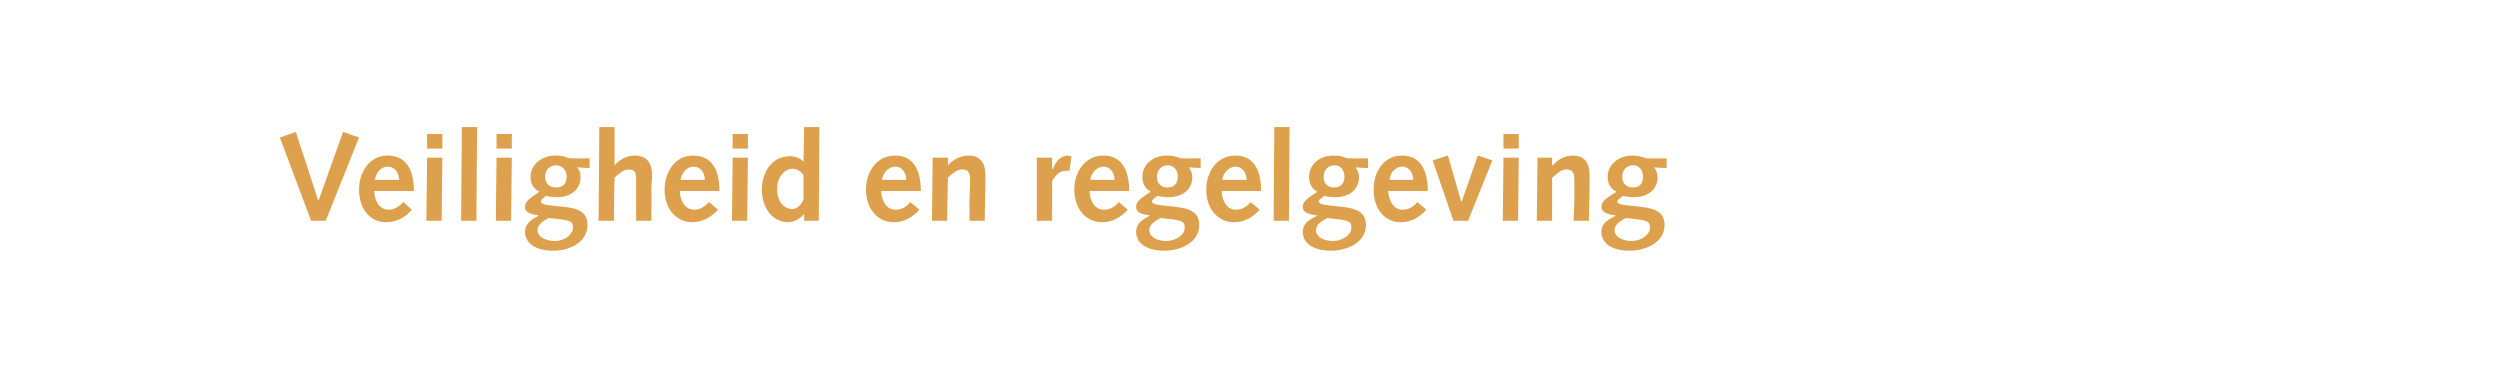 <?xml version="1.0" standalone="no"?><!DOCTYPE svg PUBLIC "-//W3C//DTD SVG 1.1//EN" "http://www.w3.org/Graphics/SVG/1.1/DTD/svg11.dtd"><svg xmlns="http://www.w3.org/2000/svg" version="1.1" width="360px" height="54.5px" viewBox="0 -1 360 54.5" style="top:-1px">  <desc>Veiligheid en regelgeving</desc>  <defs/>  <g id="Polygon11626">    <path d="M 40.3 18.8 L 42.6 18 L 45.8 27.8 L 45.9 27.8 L 49.4 18 L 51.7 18.8 L 46.9 30.8 L 44.8 30.8 L 40.3 18.8 Z M 53.9 26.5 C 53.9 27.7 54.5 29.2 56 29.2 C 56.8 29.2 57.5 28.7 58.1 28.1 C 58.1 28.1 59.3 29.2 59.3 29.2 C 58.4 30.3 57.1 31 55.6 31 C 53.3 31 51.7 29.1 51.7 26.3 C 51.7 23.8 53.2 21.4 55.8 21.4 C 58.4 21.4 59.6 23.3 59.6 26.5 C 59.6 26.5 53.9 26.5 53.9 26.5 Z M 57.5 24.9 C 57.4 24 57 23 55.8 23 C 54.8 23 54.1 24 54 24.9 C 54 24.9 57.5 24.9 57.5 24.9 Z M 61.5 21.7 L 63.7 21.7 L 63.6 30.8 L 61.4 30.8 L 61.5 21.7 Z M 61.5 18.3 L 63.7 18.3 L 63.7 20.4 L 61.5 20.4 L 61.5 18.3 Z M 66.5 17.3 L 68.7 17.3 L 68.6 30.8 L 66.4 30.8 L 66.5 17.3 Z M 71.5 21.7 L 73.7 21.7 L 73.6 30.8 L 71.4 30.8 L 71.5 21.7 Z M 71.5 18.3 L 73.7 18.3 L 73.7 20.4 L 71.5 20.4 L 71.5 18.3 Z M 83.1 23.1 C 83.5 23.5 83.6 24 83.6 24.5 C 83.6 26.4 82 27.4 80.3 27.4 C 79.6 27.4 79 27.3 78.6 27.2 C 78.3 27.5 77.9 27.7 77.9 28 C 77.9 28.4 78.4 28.5 80.4 28.7 C 82.5 28.9 84.6 29.1 84.6 31.4 C 84.6 33.9 82 35.1 79.7 35.1 C 76.8 35.1 75.6 33.8 75.6 32.4 C 75.6 31.1 76.6 30.6 77.5 30.1 C 77.5 30.1 77.5 30 77.5 30 C 76.7 29.9 75.6 29.7 75.6 28.8 C 75.6 28 76.2 27.6 77.7 26.6 C 76.8 26.2 76.4 25.4 76.4 24.5 C 76.4 22.6 78.1 21.4 80 21.4 C 81 21.4 81.4 21.6 82 21.8 C 81.98 21.82 84.9 21.8 84.9 21.8 L 84.9 23.2 C 84.9 23.2 83.13 23.12 83.1 23.1 Z M 79.9 33.7 C 81.4 33.7 82.5 32.7 82.5 31.8 C 82.5 30.8 82.2 30.7 79 30.4 C 78.3 30.8 77.4 31.3 77.4 32.1 C 77.4 33.3 78.9 33.7 79.9 33.7 Z M 78.5 24.5 C 78.5 25.3 79 26 80.1 26 C 81.1 26 81.6 25.4 81.6 24.4 C 81.6 23.6 81 22.8 80.1 22.8 C 79.1 22.8 78.5 23.5 78.5 24.5 Z M 86.3 17.3 L 88.5 17.3 L 88.5 22.8 C 88.5 22.8 88.51 22.78 88.5 22.8 C 89.2 22 90.2 21.4 91.4 21.4 C 93.4 21.4 93.9 22.8 93.9 24.2 C 93.9 25.1 93.8 25.6 93.8 26.2 C 93.84 26.2 93.8 30.8 93.8 30.8 L 91.6 30.8 C 91.6 30.8 91.61 28.48 91.6 28.5 C 91.6 27.1 91.6 25.4 91.6 24.6 C 91.6 23.9 91.4 23.4 90.5 23.4 C 89.8 23.4 89 24.1 88.5 24.6 C 88.46 24.59 88.4 30.8 88.4 30.8 L 86.2 30.8 L 86.3 17.3 Z M 97.9 26.5 C 97.9 27.7 98.5 29.2 100 29.2 C 100.9 29.2 101.5 28.7 102.1 28.1 C 102.1 28.1 103.4 29.2 103.4 29.2 C 102.4 30.3 101.1 31 99.7 31 C 97.4 31 95.7 29.1 95.7 26.3 C 95.7 23.8 97.2 21.4 99.8 21.4 C 102.4 21.4 103.6 23.3 103.6 26.5 C 103.6 26.5 97.9 26.5 97.9 26.5 Z M 101.5 24.9 C 101.5 24 101 23 99.8 23 C 98.9 23 98.1 24 98 24.9 C 98 24.9 101.5 24.9 101.5 24.9 Z M 105.5 21.7 L 107.7 21.7 L 107.6 30.8 L 105.4 30.8 L 105.5 21.7 Z M 105.5 18.3 L 107.7 18.3 L 107.7 20.4 L 105.5 20.4 L 105.5 18.3 Z M 115.8 29.8 C 115.8 29.8 115.76 29.76 115.8 29.8 C 115.3 30.4 114.4 31 113.5 31 C 111.3 31 109.7 29 109.7 26.3 C 109.7 23.9 111.1 21.5 113.7 21.5 C 114.4 21.5 115.2 21.7 115.7 22.3 C 115.67 22.33 115.7 22.3 115.7 22.3 L 115.8 17.3 L 118 17.3 L 117.9 30.8 L 115.8 30.8 L 115.8 29.8 Z M 115.7 24.2 C 115.4 23.8 114.9 23.3 114.1 23.3 C 113 23.3 111.9 24.5 111.9 26.2 C 111.9 27.9 112.8 29.1 114.1 29.1 C 114.8 29.1 115.5 28.4 115.7 27.7 C 115.7 27.7 115.7 24.2 115.7 24.2 Z M 126.9 26.5 C 126.9 27.7 127.5 29.2 129 29.2 C 129.9 29.2 130.6 28.7 131.1 28.1 C 131.1 28.1 132.4 29.2 132.4 29.2 C 131.4 30.3 130.2 31 128.7 31 C 126.4 31 124.7 29.1 124.7 26.3 C 124.7 23.8 126.2 21.4 128.9 21.4 C 131.4 21.4 132.6 23.3 132.6 26.5 C 132.6 26.5 126.9 26.5 126.9 26.5 Z M 130.5 24.9 C 130.5 24 130 23 128.9 23 C 127.9 23 127.1 24 127 24.9 C 127 24.9 130.5 24.9 130.5 24.9 Z M 134.3 21.7 L 136.5 21.7 L 136.5 22.8 C 136.5 22.8 136.53 22.78 136.5 22.8 C 137.2 22 138.3 21.4 139.5 21.4 C 141.4 21.4 141.9 22.8 141.9 24.2 C 141.9 25.1 141.9 25.6 141.9 26.2 C 141.86 26.2 141.8 30.8 141.8 30.8 L 139.6 30.8 C 139.6 30.8 139.63 28.48 139.6 28.5 C 139.6 27.1 139.7 26 139.7 24.9 C 139.7 23.8 139.4 23.4 138.5 23.4 C 137.8 23.4 137 24.1 136.5 24.6 C 136.48 24.59 136.4 30.8 136.4 30.8 L 134.2 30.8 L 134.3 21.7 Z M 149.3 21.7 L 151.5 21.7 L 151.5 23.3 C 151.5 23.3 151.56 23.37 151.6 23.4 C 152 22.3 152.6 21.5 153.7 21.4 C 153.9 21.4 154.1 21.5 154.3 21.5 C 154.3 21.5 154 23.6 154 23.6 C 153.8 23.6 153.6 23.6 153.4 23.6 C 152.6 23.6 152 24.2 151.5 25.1 C 151.53 25.13 151.5 30.8 151.5 30.8 L 149.3 30.8 L 149.3 21.7 Z M 156.9 26.5 C 156.9 27.7 157.5 29.2 159 29.2 C 159.9 29.2 160.6 28.7 161.1 28.1 C 161.1 28.1 162.4 29.2 162.4 29.2 C 161.4 30.3 160.2 31 158.7 31 C 156.4 31 154.7 29.1 154.7 26.3 C 154.7 23.8 156.2 21.4 158.9 21.4 C 161.4 21.4 162.6 23.3 162.6 26.5 C 162.6 26.5 156.9 26.5 156.9 26.5 Z M 160.5 24.9 C 160.5 24 160 23 158.9 23 C 157.9 23 157.1 24 157 24.9 C 157 24.9 160.5 24.9 160.5 24.9 Z M 171.2 23.1 C 171.5 23.5 171.7 24 171.7 24.5 C 171.7 26.4 170.1 27.4 168.3 27.4 C 167.6 27.4 167 27.3 166.7 27.2 C 166.3 27.5 165.9 27.7 165.9 28 C 165.9 28.4 166.4 28.5 168.5 28.7 C 170.5 28.9 172.7 29.1 172.7 31.4 C 172.7 33.9 170 35.1 167.7 35.1 C 164.8 35.1 163.6 33.8 163.6 32.4 C 163.6 31.1 164.6 30.6 165.5 30.1 C 165.5 30.1 165.5 30 165.5 30 C 164.7 29.9 163.6 29.7 163.6 28.8 C 163.6 28 164.2 27.6 165.7 26.6 C 164.9 26.2 164.5 25.4 164.5 24.5 C 164.5 22.6 166.1 21.4 168 21.4 C 169 21.4 169.5 21.6 170 21.8 C 170.01 21.82 172.9 21.8 172.9 21.8 L 172.9 23.2 C 172.9 23.2 171.17 23.12 171.2 23.1 Z M 167.9 33.7 C 169.5 33.7 170.6 32.7 170.6 31.8 C 170.6 30.8 170.2 30.7 167.1 30.4 C 166.4 30.8 165.5 31.3 165.5 32.1 C 165.5 33.3 166.9 33.7 167.9 33.7 Z M 166.6 24.5 C 166.6 25.3 167.1 26 168.1 26 C 169.1 26 169.6 25.4 169.6 24.4 C 169.6 23.6 169.1 22.8 168.2 22.8 C 167.2 22.8 166.6 23.5 166.6 24.5 Z M 175.9 26.5 C 176 27.7 176.5 29.2 178 29.2 C 178.9 29.2 179.6 28.7 180.1 28.1 C 180.1 28.1 181.4 29.2 181.4 29.2 C 180.4 30.3 179.2 31 177.7 31 C 175.4 31 173.7 29.1 173.7 26.3 C 173.7 23.8 175.2 21.4 177.9 21.4 C 180.4 21.4 181.6 23.3 181.6 26.5 C 181.6 26.5 175.9 26.5 175.9 26.5 Z M 179.5 24.9 C 179.5 24 179 23 177.9 23 C 176.9 23 176.1 24 176 24.9 C 176 24.9 179.5 24.9 179.5 24.9 Z M 183.5 17.3 L 185.7 17.3 L 185.6 30.8 L 183.4 30.8 L 183.5 17.3 Z M 195.2 23.1 C 195.5 23.5 195.7 24 195.7 24.5 C 195.7 26.4 194.1 27.4 192.4 27.4 C 191.6 27.4 191 27.3 190.7 27.2 C 190.4 27.5 189.9 27.7 189.9 28 C 189.9 28.4 190.5 28.5 192.5 28.7 C 194.5 28.9 196.7 29.1 196.7 31.4 C 196.7 33.9 194 35.1 191.7 35.1 C 188.8 35.1 187.6 33.8 187.6 32.4 C 187.6 31.1 188.6 30.6 189.6 30.1 C 189.6 30.1 189.6 30 189.6 30 C 188.7 29.9 187.6 29.7 187.6 28.8 C 187.6 28 188.2 27.6 189.7 26.6 C 188.9 26.2 188.5 25.4 188.5 24.5 C 188.5 22.6 190.1 21.4 192 21.4 C 193 21.4 193.5 21.6 194 21.8 C 194.03 21.82 197 21.8 197 21.8 L 197 23.2 C 197 23.2 195.18 23.12 195.2 23.1 Z M 191.9 33.7 C 193.5 33.7 194.6 32.7 194.6 31.8 C 194.6 30.8 194.2 30.7 191.1 30.4 C 190.4 30.8 189.5 31.3 189.5 32.1 C 189.5 33.3 190.9 33.7 191.9 33.7 Z M 190.6 24.5 C 190.6 25.3 191.1 26 192.1 26 C 193.1 26 193.6 25.4 193.6 24.4 C 193.6 23.6 193.1 22.8 192.2 22.8 C 191.2 22.8 190.6 23.5 190.6 24.5 Z M 199.9 26.5 C 200 27.7 200.5 29.2 202 29.2 C 202.9 29.2 203.6 28.7 204.1 28.1 C 204.1 28.1 205.4 29.2 205.4 29.2 C 204.4 30.3 203.2 31 201.7 31 C 199.4 31 197.8 29.1 197.8 26.3 C 197.8 23.8 199.2 21.4 201.9 21.4 C 204.4 21.4 205.6 23.3 205.6 26.5 C 205.6 26.5 199.9 26.5 199.9 26.5 Z M 203.5 24.9 C 203.5 24 203 23 201.9 23 C 200.9 23 200.1 24 200.1 24.9 C 200.1 24.9 203.5 24.9 203.5 24.9 Z M 206.3 22.1 L 208.5 21.4 L 210.4 28 L 210.5 28 L 212.8 21.4 L 214.9 22.1 L 211.4 30.8 L 209.3 30.8 L 206.3 22.1 Z M 216.5 21.7 L 218.7 21.7 L 218.6 30.8 L 216.4 30.8 L 216.5 21.7 Z M 216.5 18.3 L 218.7 18.3 L 218.7 20.4 L 216.5 20.4 L 216.5 18.3 Z M 221.4 21.7 L 223.5 21.7 L 223.5 22.8 C 223.5 22.8 223.56 22.78 223.6 22.8 C 224.3 22 225.3 21.4 226.5 21.4 C 228.4 21.4 228.9 22.8 228.9 24.2 C 228.9 25.1 228.9 25.6 228.9 26.2 C 228.89 26.2 228.8 30.8 228.8 30.8 L 226.6 30.8 C 226.6 30.8 226.66 28.48 226.7 28.5 C 226.7 27.1 226.7 26 226.7 24.9 C 226.7 23.8 226.4 23.4 225.5 23.4 C 224.8 23.4 224.1 24.1 223.5 24.6 C 223.51 24.59 223.5 30.8 223.5 30.8 L 221.3 30.8 L 221.4 21.7 Z M 238.2 23.1 C 238.5 23.5 238.7 24 238.7 24.5 C 238.7 26.4 237.1 27.4 235.4 27.4 C 234.6 27.4 234.1 27.3 233.7 27.2 C 233.4 27.5 232.9 27.7 232.9 28 C 232.9 28.4 233.5 28.5 235.5 28.7 C 237.5 28.9 239.7 29.1 239.7 31.4 C 239.7 33.9 237 35.1 234.7 35.1 C 231.8 35.1 230.6 33.8 230.6 32.4 C 230.6 31.1 231.6 30.6 232.6 30.1 C 232.6 30.1 232.6 30 232.6 30 C 231.8 29.9 230.6 29.7 230.6 28.8 C 230.6 28 231.2 27.6 232.8 26.6 C 231.9 26.2 231.5 25.4 231.5 24.5 C 231.5 22.6 233.2 21.4 235 21.4 C 236.1 21.4 236.5 21.6 237 21.8 C 237.05 21.82 240 21.8 240 21.8 L 240 23.2 C 240 23.2 238.2 23.12 238.2 23.1 Z M 234.9 33.7 C 236.5 33.7 237.6 32.7 237.6 31.8 C 237.6 30.8 237.2 30.7 234.1 30.4 C 233.4 30.8 232.5 31.3 232.5 32.1 C 232.5 33.3 234 33.7 234.9 33.7 Z M 233.6 24.5 C 233.6 25.3 234.1 26 235.2 26 C 236.1 26 236.6 25.4 236.6 24.4 C 236.6 23.6 236.1 22.8 235.2 22.8 C 234.2 22.8 233.6 23.5 233.6 24.5 Z " stroke="none" fill="#dda14d"/>  </g></svg>
